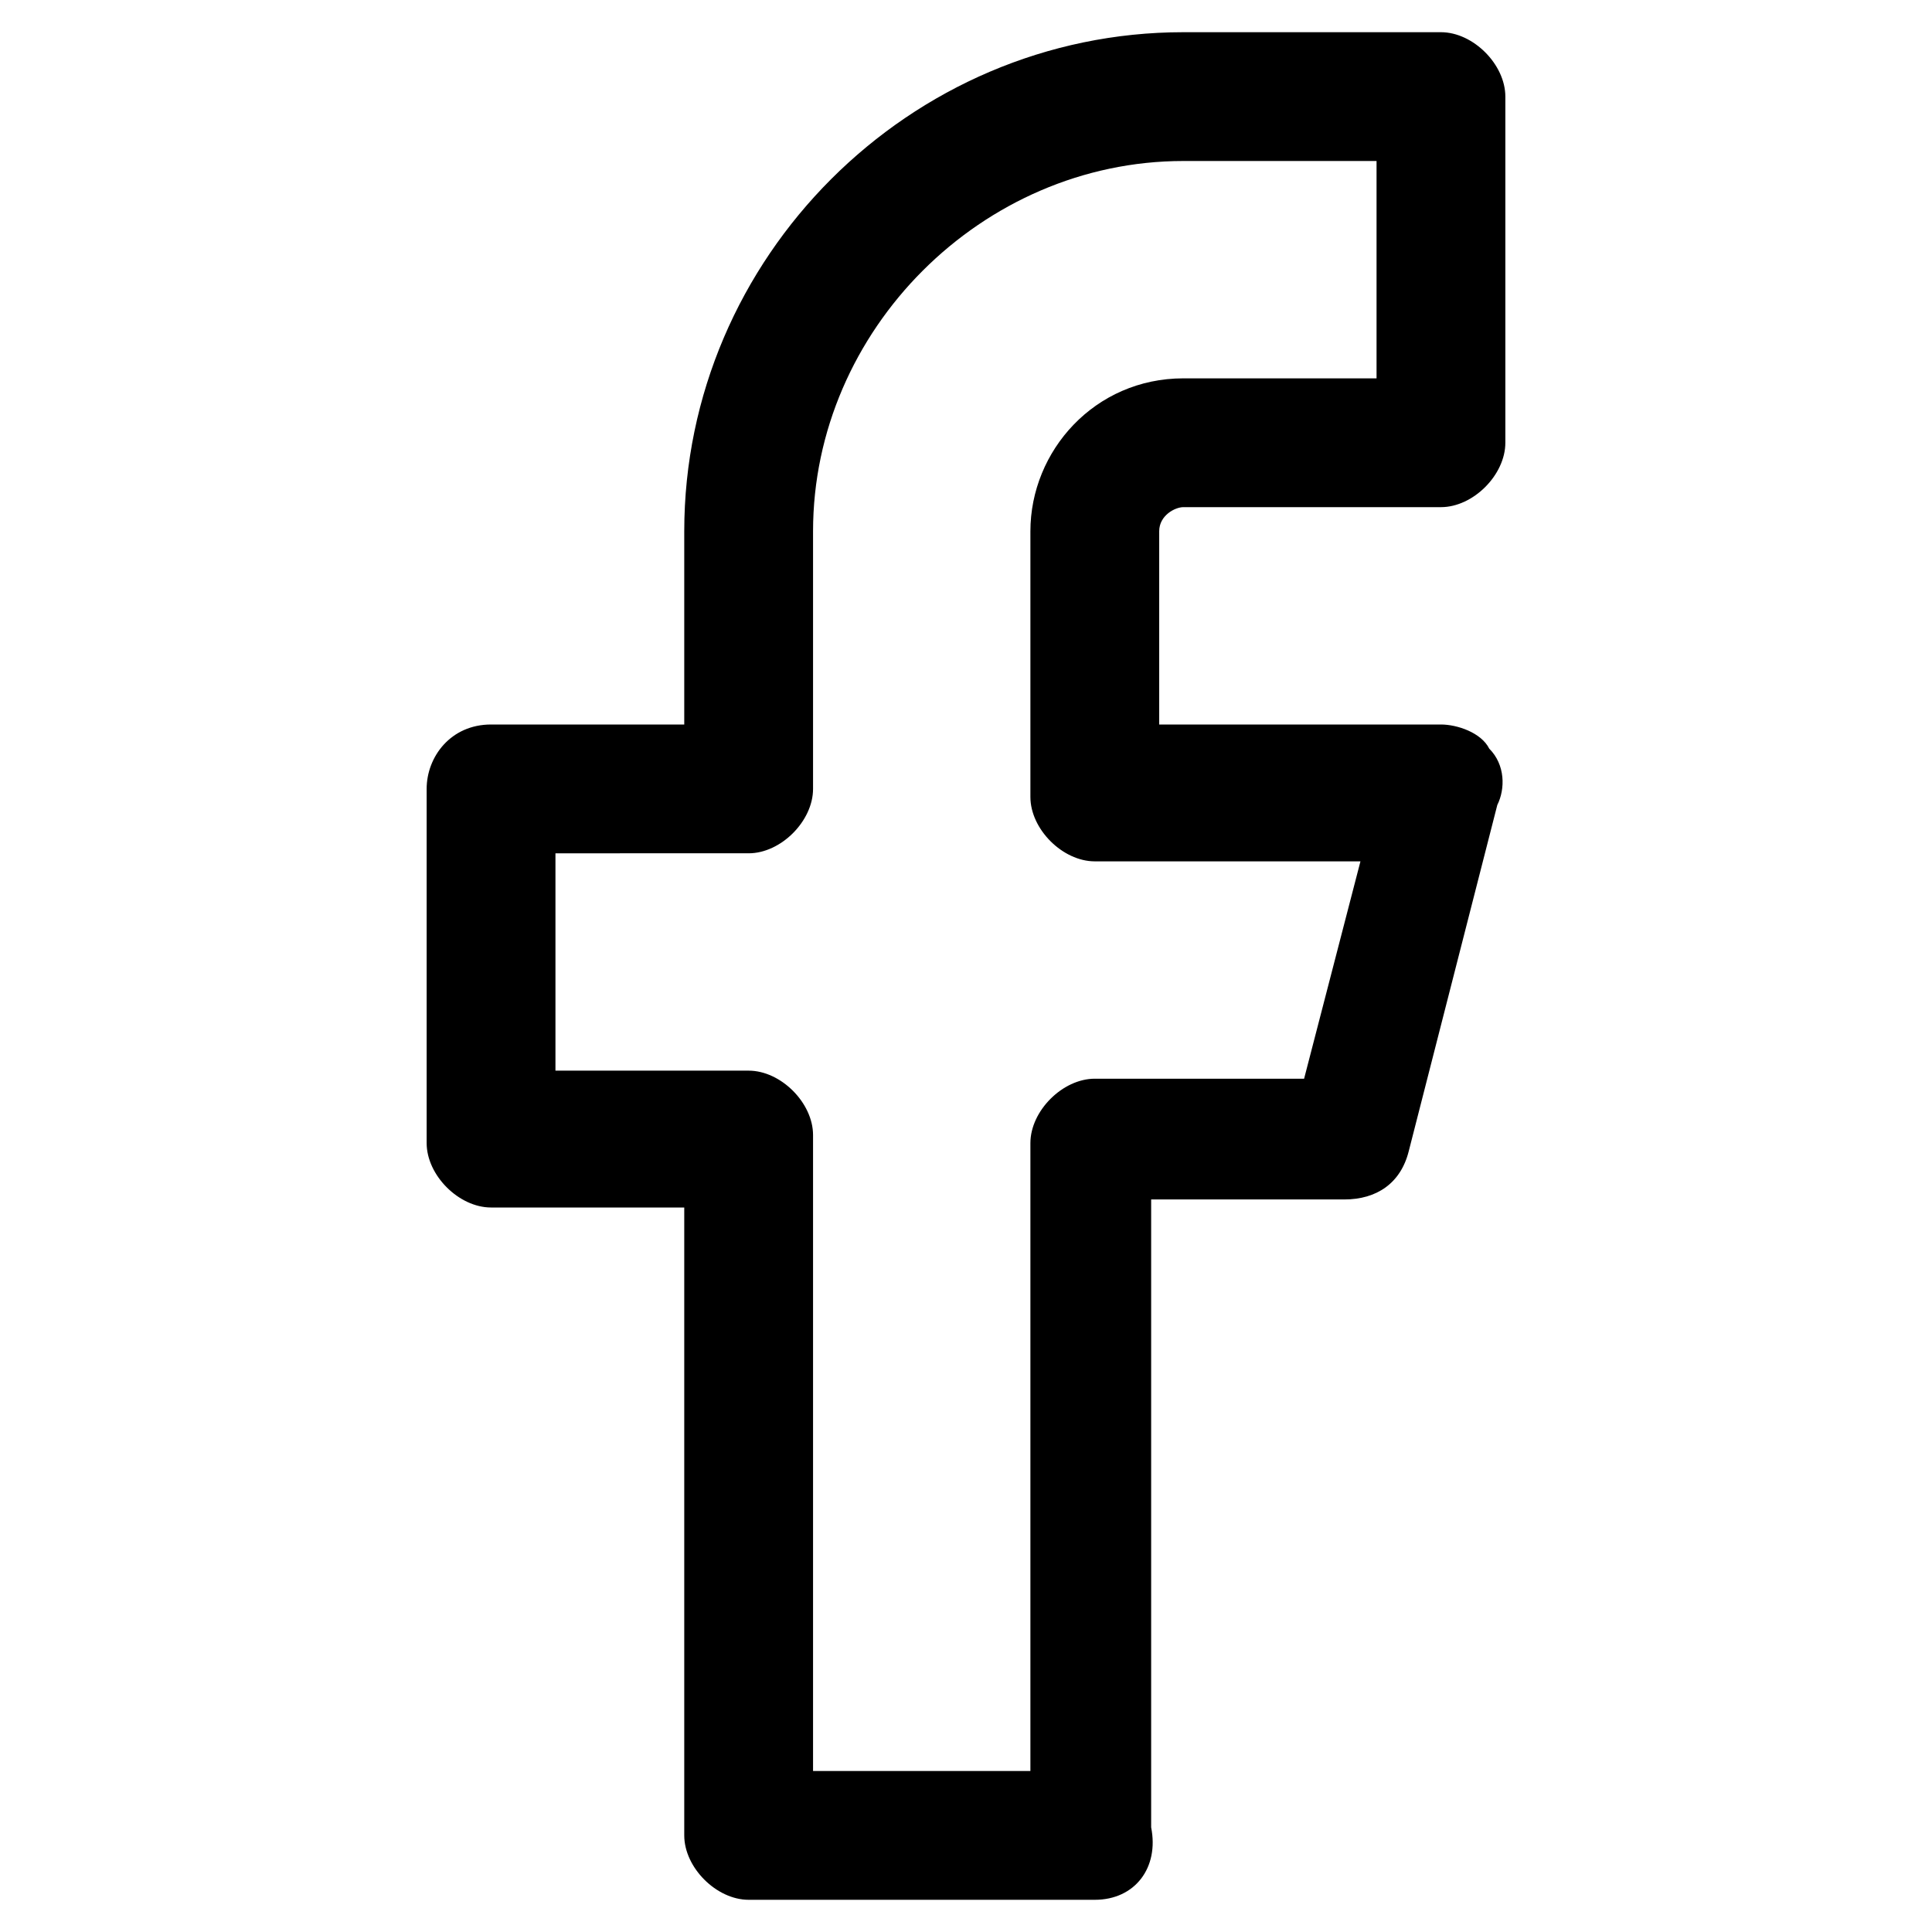 <?xml version="1.0" encoding="utf-8"?>
<!-- Generator: Adobe Illustrator 19.0.0, SVG Export Plug-In . SVG Version: 6.00 Build 0)  -->
<svg version="1.1" id="Layer_1" xmlns="http://www.w3.org/2000/svg" xmlns:xlink="http://www.w3.org/1999/xlink" x="0px" y="0px"
	 viewBox="0 0 24 24" style="enable-background:new 0 0 24 24;" xml:space="preserve">
<g>
	<g>
		<path id="XMLID_3_" d="M13.6,23.6H9.3c-0.4,0-0.8-0.4-0.8-0.8V15H6.1c-0.4,0-0.8-0.4-0.8-0.8V9.8C5.3,9.4,5.6,9,6.1,9h2.4V6.6
			c0-3.4,2.8-6.2,6.2-6.2h3.2c0.4,0,0.8,0.4,0.8,0.8v4.3c0,0.4-0.4,0.8-0.8,0.8h-3.2c-0.1,0-0.3,0.1-0.3,0.3V9h3.5
			c0.2,0,0.5,0.1,0.6,0.3c0.2,0.2,0.2,0.5,0.1,0.7l-1.1,4.3c-0.1,0.4-0.4,0.6-0.8,0.6h-2.4v7.8C14.4,23.2,14.1,23.6,13.6,23.6z
			 M10.1,22h2.7v-7.8c0-0.4,0.4-0.8,0.8-0.8h2.6l0.7-2.7h-3.3c-0.4,0-0.8-0.4-0.8-0.8V6.6c0-1,0.8-1.9,1.9-1.9h2.4V2h-2.4
			c-2.5,0-4.6,2.1-4.6,4.6v3.2c0,0.4-0.4,0.8-0.8,0.8H6.9v2.7h2.4c0.4,0,0.8,0.4,0.8,0.8V22z"/>
	</g>
</g>
</svg>
